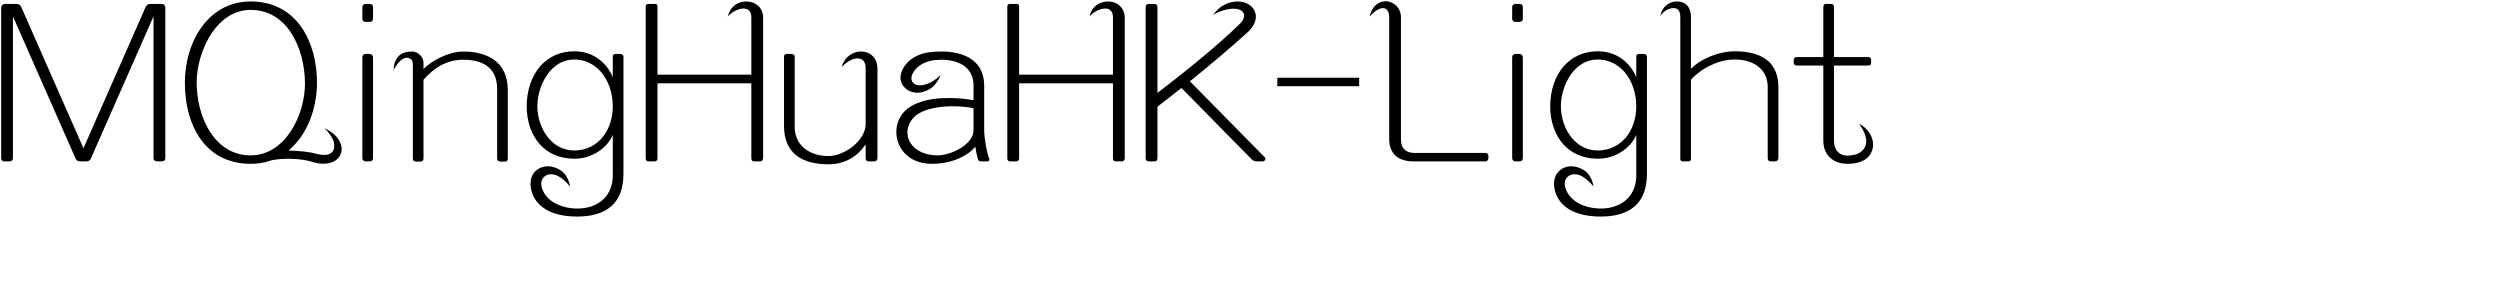 <svg 
 xmlns="http://www.w3.org/2000/svg"
 xmlns:xlink="http://www.w3.org/1999/xlink"
 width="214.136mm" height="25.047mm">
<path fill-rule="evenodd"  fill="rgb(0, 0, 0)"
 d="M606.250,45.548 C606.611,47.421 606.178,49.293 604.882,50.733 C603.586,52.173 601.138,53.037 598.114,53.037 C595.738,53.037 593.793,52.317 592.425,51.021 C591.057,49.725 590.265,47.853 590.265,45.476 L590.265,21.210 L581.696,21.210 C581.048,21.210 580.688,20.850 580.688,20.346 L580.688,19.482 C580.688,18.834 581.048,18.474 581.696,18.474 L590.265,18.474 L590.265,2.273 C590.265,1.553 590.697,1.265 591.201,1.265 L592.713,1.265 C593.433,1.265 593.721,1.697 593.721,2.273 L593.721,18.474 L604.810,18.474 C605.458,18.474 605.746,18.834 605.746,19.482 L605.746,20.346 C605.746,20.922 605.458,21.210 604.810,21.210 L593.721,21.210 L593.721,45.476 C593.721,46.773 594.009,47.997 594.729,48.861 C595.450,49.797 596.530,50.373 598.042,50.373 C599.842,50.373 601.498,49.941 602.650,49.005 C603.514,48.285 604.090,47.205 604.162,45.980 C604.234,44.396 603.514,42.380 601.858,40.076 C604.378,41.372 605.818,43.460 606.250,45.548 ZM574.572,52.245 L573.348,52.245 C572.556,52.245 572.268,51.885 572.268,51.165 L572.268,28.267 C572.268,25.675 571.404,23.587 569.892,22.146 C567.948,20.202 564.923,19.266 561.539,19.266 C559.019,19.266 556.427,19.914 553.978,21.066 C551.458,22.218 549.154,23.875 547.426,25.819 L547.426,51.237 C547.426,52.029 547.138,52.245 546.562,52.245 L544.906,52.245 C544.186,52.245 543.970,52.029 543.970,51.237 L543.970,5.369 C543.970,3.209 542.818,2.489 541.449,2.633 C539.937,2.777 538.209,3.857 537.489,5.297 C537.705,3.857 538.353,2.633 539.361,1.769 C540.297,0.977 541.449,0.473 542.818,0.473 C544.186,0.473 545.266,0.833 546.058,1.625 C546.922,2.489 547.426,3.857 547.426,5.297 L547.426,22.290 C548.938,20.706 550.954,19.410 553.186,18.474 C555.995,17.250 559.019,16.602 561.539,16.602 C566.076,16.602 569.820,17.538 572.340,19.698 C574.500,21.570 575.724,24.379 575.724,28.267 L575.724,51.165 C575.724,51.813 575.292,52.245 574.572,52.245 ZM518.267,70.103 C513.947,70.103 510.563,69.311 508.042,67.798 C505.810,66.430 504.226,64.558 503.506,62.182 C502.498,58.942 503.362,56.349 505.162,54.981 C507.034,53.541 509.915,53.325 512.723,55.053 C514.451,56.133 515.459,58.006 515.891,60.382 C514.379,58.582 513.083,57.501 511.859,56.925 C510.419,56.205 508.906,56.277 507.898,56.925 C506.818,57.645 506.242,58.942 506.746,60.742 C507.322,62.758 508.762,64.414 510.635,65.566 C512.795,66.862 515.531,67.510 518.267,67.510 C521.796,67.510 524.820,66.358 526.836,64.342 C528.636,62.542 529.716,59.950 529.716,56.925 L529.716,43.676 C528.924,45.548 527.412,47.493 525.252,48.933 C523.164,50.373 520.427,51.381 517.259,51.381 C512.435,51.381 508.618,49.581 506.026,46.629 C503.290,43.532 501.850,39.212 501.850,34.387 C501.850,29.563 503.290,24.811 506.242,21.426 C508.762,18.546 512.507,16.602 517.259,16.602 C520.355,16.602 522.948,17.538 524.964,18.978 C527.124,20.490 528.708,22.578 529.716,24.955 L529.716,18.330 C529.716,17.826 530.004,17.466 530.652,17.466 L532.237,17.466 C532.813,17.466 533.173,17.898 533.173,18.330 L533.173,56.133 C533.173,61.030 531.804,64.486 529.284,66.718 C526.692,69.022 522.948,70.103 518.267,70.103 ZM525.972,23.371 C523.812,20.850 520.787,19.266 517.259,19.266 C513.515,19.266 510.635,21.210 508.618,24.019 C506.458,27.043 505.306,30.931 505.306,34.387 C505.306,38.204 506.674,42.164 509.122,44.972 C511.139,47.205 513.875,48.717 517.259,48.717 C521.148,48.717 524.388,46.989 526.620,44.180 C528.564,41.660 529.716,38.204 529.716,34.387 C529.716,30.139 528.348,26.179 525.972,23.371 ZM491.843,52.245 L490.619,52.245 C489.971,52.245 489.539,51.813 489.539,51.165 L489.539,18.618 C489.539,17.898 489.899,17.466 490.619,17.466 L491.843,17.466 C492.635,17.466 492.995,18.042 492.995,18.618 L492.995,51.165 C492.995,51.813 492.635,52.245 491.843,52.245 ZM491.915,7.097 L490.691,7.097 C489.899,7.097 489.539,6.665 489.539,6.017 L489.539,2.273 C489.539,1.625 490.043,1.265 490.691,1.265 L491.915,1.265 C492.635,1.265 492.995,1.697 492.995,2.273 L492.995,6.017 C492.995,6.665 492.635,7.097 491.915,7.097 ZM480.831,52.245 L457.572,52.245 C455.052,52.245 453.036,51.597 451.668,50.301 C450.444,49.077 449.724,47.349 449.724,44.972 L449.724,5.441 C449.724,3.785 449.004,2.705 447.852,2.633 C446.772,2.561 445.187,3.353 443.387,5.369 C443.747,3.785 444.395,2.561 445.259,1.769 C446.195,0.833 447.420,0.401 448.572,0.401 C449.868,0.401 451.164,0.977 452.100,1.913 C452.964,2.849 453.540,4.073 453.540,5.657 L453.540,45.260 C453.540,47.997 455.124,49.509 457.932,49.509 L480.831,49.509 C481.407,49.509 481.839,49.797 481.839,50.445 L481.839,51.237 C481.839,51.885 481.335,52.245 480.831,52.245 ZM413.508,25.171 L440.007,25.171 L440.007,27.907 L413.508,27.907 L413.508,25.171 ZM408.688,52.245 L406.816,52.245 C406.312,52.245 405.736,52.101 405.232,51.597 L382.478,28.483 C379.957,30.499 377.293,32.515 374.701,34.531 L374.701,51.165 C374.701,51.813 374.485,52.245 373.693,52.245 L372.037,52.245 C371.317,52.245 370.885,51.957 370.885,51.165 L370.885,2.417 C370.885,1.697 371.173,1.265 371.965,1.265 L373.621,1.265 C374.413,1.265 374.701,1.697 374.701,2.417 L374.701,30.067 C384.278,22.794 394.935,14.082 401.487,7.601 C402.567,6.521 402.927,5.441 402.711,4.577 C402.423,3.641 401.415,2.921 399.903,2.849 C398.103,2.705 395.511,3.209 392.774,4.793 C394.791,1.841 397.743,0.473 400.695,0.473 C403.575,0.473 405.880,2.057 406.456,4.361 C406.888,6.161 406.168,8.393 403.863,10.481 C398.967,14.946 392.342,20.562 385.214,26.323 L409.480,50.949 C409.912,51.381 409.552,52.245 408.688,52.245 ZM363.184,52.245 L361.384,52.245 C360.592,52.245 360.304,51.957 360.304,51.165 L360.304,26.971 L329.917,26.971 L329.917,51.309 C329.917,51.957 329.485,52.245 328.909,52.245 L326.965,52.245 C326.461,52.245 326.101,51.885 326.101,51.309 L326.101,2.129 C326.101,1.553 326.533,1.265 326.965,1.265 L329.053,1.265 C329.629,1.265 329.917,1.409 329.917,2.129 L329.917,24.163 L360.304,24.163 L360.304,5.585 C360.304,3.425 359.007,2.633 357.423,2.777 C355.767,2.921 353.823,4.001 352.671,5.369 C353.031,3.857 353.751,2.705 354.687,1.913 C355.839,0.905 357.279,0.473 358.719,0.473 C360.159,0.473 361.600,0.977 362.608,1.985 C363.544,2.849 364.120,4.145 364.120,5.729 L364.120,51.165 C364.120,51.813 363.760,52.245 363.184,52.245 ZM319.623,52.245 L317.751,52.245 C317.031,52.245 316.671,52.029 316.527,51.453 C316.239,50.445 315.879,48.357 315.735,47.493 C314.439,49.077 312.567,50.373 310.263,51.381 C307.814,52.389 304.934,53.037 301.694,53.037 C297.877,53.037 294.925,51.741 292.981,49.725 C290.821,47.493 289.885,44.396 290.245,41.444 C290.605,38.708 292.045,36.188 294.709,34.531 C297.373,32.875 300.974,32.011 304.646,31.795 C308.390,31.579 312.135,31.867 315.159,32.443 L315.159,27.547 C315.159,24.883 314.079,22.866 312.351,21.498 C310.479,20.058 307.742,19.338 304.718,19.338 C302.198,19.338 300.110,19.842 298.526,20.706 C297.157,21.498 296.149,22.506 295.501,23.731 C294.853,24.955 294.925,26.107 295.645,26.827 C296.437,27.691 298.094,27.979 300.470,27.043 C301.550,26.611 302.918,25.819 304.502,24.307 C303.710,26.323 302.414,27.907 301.190,28.699 C299.390,29.851 297.517,30.211 295.861,29.923 C293.917,29.563 292.333,28.267 291.757,26.539 C291.253,25.027 291.541,23.155 292.981,21.210 C294.133,19.626 295.573,18.618 297.229,17.898 C299.534,16.890 302.198,16.674 304.862,16.674 C308.606,16.674 312.207,17.466 314.727,19.338 C317.103,21.066 318.615,23.803 318.615,27.763 L318.615,42.020 C318.615,44.684 319.479,49.581 320.271,51.453 C320.487,51.885 320.055,52.245 319.623,52.245 ZM315.159,35.036 C309.326,33.811 300.542,34.243 296.653,37.268 C293.845,39.500 293.125,42.740 294.277,45.404 C295.429,47.997 298.310,50.085 302.990,50.301 C305.438,50.445 308.894,49.365 311.487,47.637 C313.575,46.197 315.159,44.324 315.159,42.092 L315.159,35.036 ZM283.048,52.245 L281.247,52.245 C280.599,52.245 280.239,51.957 280.239,51.237 L280.239,46.773 C278.871,48.717 277.143,50.445 274.911,51.597 C273.039,52.605 270.806,53.181 268.214,53.181 C263.966,53.181 260.510,52.317 258.061,50.517 C255.325,48.501 253.813,45.260 253.813,40.724 L253.813,18.330 C253.813,17.754 254.101,17.466 254.821,17.466 L256.189,17.466 C256.837,17.466 257.269,17.826 257.269,18.330 L257.269,41.012 C257.269,44.036 258.421,46.341 260.294,47.925 C262.310,49.653 265.118,50.517 268.214,50.517 C270.734,50.517 273.687,49.293 276.063,47.421 C278.439,45.476 280.239,42.956 280.239,40.148 L280.239,21.930 C280.239,20.130 279.303,18.978 277.791,18.906 C276.351,18.834 274.479,19.626 272.463,21.714 C272.967,19.986 273.903,18.690 275.127,17.826 C276.351,16.962 277.719,16.602 279.087,16.674 C280.455,16.746 281.751,17.322 282.687,18.330 C283.552,19.266 284.056,20.562 284.056,22.290 L284.056,51.237 C284.056,51.813 283.624,52.245 283.048,52.245 ZM246.112,52.245 L244.312,52.245 C243.520,52.245 243.232,51.957 243.232,51.165 L243.232,26.971 L212.845,26.971 L212.845,51.309 C212.845,51.957 212.413,52.245 211.837,52.245 L209.893,52.245 C209.389,52.245 209.029,51.885 209.029,51.309 L209.029,2.129 C209.029,1.553 209.461,1.265 209.893,1.265 L211.981,1.265 C212.557,1.265 212.845,1.409 212.845,2.129 L212.845,24.163 L243.232,24.163 L243.232,5.585 C243.232,3.425 241.936,2.633 240.352,2.777 C238.696,2.921 236.751,4.001 235.599,5.369 C235.959,3.857 236.679,2.705 237.616,1.913 C238.768,0.905 240.208,0.473 241.648,0.473 C243.088,0.473 244.528,0.977 245.536,1.985 C246.472,2.849 247.048,4.145 247.048,5.729 L247.048,51.165 C247.048,51.813 246.688,52.245 246.112,52.245 ZM186.927,70.103 C182.607,70.103 179.222,69.311 176.702,67.798 C174.470,66.430 172.886,64.558 172.166,62.182 C171.158,58.942 172.022,56.349 173.822,54.981 C175.694,53.541 178.574,53.325 181.383,55.053 C183.111,56.133 184.119,58.006 184.551,60.382 C183.039,58.582 181.743,57.501 180.518,56.925 C179.078,56.205 177.566,56.277 176.558,56.925 C175.478,57.645 174.902,58.942 175.406,60.742 C175.982,62.758 177.422,64.414 179.294,65.566 C181.455,66.862 184.191,67.510 186.927,67.510 C190.455,67.510 193.480,66.358 195.496,64.342 C197.296,62.542 198.376,59.950 198.376,56.925 L198.376,43.676 C197.584,45.548 196.072,47.493 193.912,48.933 C191.823,50.373 189.087,51.381 185.919,51.381 C181.095,51.381 177.278,49.581 174.686,46.629 C171.950,43.532 170.510,39.212 170.510,34.387 C170.510,29.563 171.950,24.811 174.902,21.426 C177.422,18.546 181.167,16.602 185.919,16.602 C189.015,16.602 191.607,17.538 193.624,18.978 C195.784,20.490 197.368,22.578 198.376,24.955 L198.376,18.330 C198.376,17.826 198.664,17.466 199.312,17.466 L200.896,17.466 C201.472,17.466 201.832,17.898 201.832,18.330 L201.832,56.133 C201.832,61.030 200.464,64.486 197.944,66.718 C195.352,69.022 191.607,70.103 186.927,70.103 ZM194.632,23.371 C192.472,20.850 189.447,19.266 185.919,19.266 C182.175,19.266 179.294,21.210 177.278,24.019 C175.118,27.043 173.966,30.931 173.966,34.387 C173.966,38.204 175.334,42.164 177.782,44.972 C179.798,47.205 182.535,48.717 185.919,48.717 C189.807,48.717 193.048,46.989 195.280,44.180 C197.224,41.660 198.376,38.204 198.376,34.387 C198.376,30.139 197.008,26.179 194.632,23.371 ZM163.313,52.317 L162.089,52.317 C161.296,52.317 160.936,51.957 160.936,51.237 L160.936,28.771 C160.936,25.603 159.928,23.299 158.200,21.786 C156.256,20.058 153.304,19.338 149.991,19.338 C147.471,19.338 145.239,19.914 143.151,20.922 C140.847,22.074 138.903,23.803 137.102,25.819 L137.102,51.237 C137.102,51.957 136.742,52.317 136.022,52.317 L134.654,52.317 C134.006,52.317 133.646,51.957 133.646,51.237 L133.646,20.562 C133.646,19.050 132.134,18.402 130.982,18.834 C129.974,19.194 128.822,20.130 127.454,22.578 C127.454,20.418 128.174,19.122 129.038,18.186 C130.118,16.962 132.062,16.674 133.430,16.674 C135.302,16.746 137.102,18.330 137.102,20.346 L137.102,22.362 C138.542,20.850 140.631,19.482 142.791,18.474 C145.167,17.394 147.687,16.674 149.991,16.674 C154.096,16.674 157.624,17.610 160.216,19.554 C162.809,21.570 164.393,24.667 164.393,29.275 L164.393,51.237 C164.393,52.029 164.105,52.317 163.313,52.317 ZM119.607,52.245 L118.383,52.245 C117.735,52.245 117.303,51.813 117.303,51.165 L117.303,18.618 C117.303,17.898 117.663,17.466 118.383,17.466 L119.607,17.466 C120.399,17.466 120.759,18.042 120.759,18.618 L120.759,51.165 C120.759,51.813 120.399,52.245 119.607,52.245 ZM119.679,7.097 L118.455,7.097 C117.663,7.097 117.303,6.665 117.303,6.017 L117.303,2.273 C117.303,1.625 117.807,1.265 118.455,1.265 L119.679,1.265 C120.399,1.265 120.759,1.697 120.759,2.273 L120.759,6.017 C120.759,6.665 120.399,7.097 119.679,7.097 ZM105.499,52.965 C104.131,53.109 102.547,52.893 100.747,52.317 C97.650,51.309 91.674,51.093 87.930,51.885 C85.913,52.605 83.609,53.037 81.161,53.037 C74.320,53.037 69.352,50.373 65.896,46.269 C61.719,41.300 59.847,34.099 59.847,26.755 C59.847,20.130 61.791,13.146 65.824,8.033 C69.352,3.497 74.536,0.473 81.161,0.473 C88.650,0.473 94.122,3.785 97.650,8.897 C101.035,13.794 102.619,20.202 102.619,26.755 C102.619,30.859 101.827,35.108 100.315,38.924 C98.803,42.740 96.426,46.197 93.402,48.717 C96.714,48.789 100.459,49.221 102.187,49.725 C104.491,50.373 106.291,50.301 107.299,49.437 C108.091,48.789 108.379,47.709 108.091,46.124 C107.875,44.900 106.507,42.884 105.067,41.516 C107.731,42.740 109.387,44.396 110.107,46.124 C110.756,47.565 110.756,49.077 110.107,50.301 C109.387,51.741 107.731,52.749 105.499,52.965 ZM94.122,42.524 C97.218,37.844 98.803,31.795 98.730,26.755 C98.658,21.138 97.218,15.306 94.410,10.913 C91.530,6.305 87.065,3.209 81.161,3.209 C75.833,3.209 71.656,6.233 68.704,10.481 C65.392,15.306 63.663,21.570 63.663,26.755 C63.663,32.227 65.104,38.420 68.272,43.100 C71.152,47.349 75.400,50.301 81.161,50.301 C86.777,50.301 91.170,46.989 94.122,42.524 ZM52.220,52.245 L50.996,52.245 C50.204,52.245 49.700,51.885 49.700,51.165 L49.700,5.297 L29.394,51.381 C29.178,51.957 28.602,52.245 27.882,52.245 L26.082,52.245 C25.218,52.245 24.714,51.957 24.498,51.381 L4.192,5.297 L4.192,51.165 C4.192,51.885 3.688,52.245 3.040,52.245 L1.456,52.245 C0.808,52.245 0.376,51.885 0.376,51.165 L0.376,2.489 C0.376,1.913 0.880,1.265 1.600,1.265 L5.128,1.265 C5.848,1.265 6.496,1.481 6.784,2.057 L27.018,47.997 L47.108,2.345 C47.468,1.553 47.972,1.265 48.836,1.265 L52.220,1.265 C53.012,1.265 53.516,1.697 53.516,2.489 L53.516,51.165 C53.516,51.957 53.012,52.245 52.220,52.245 Z"/>
</svg>